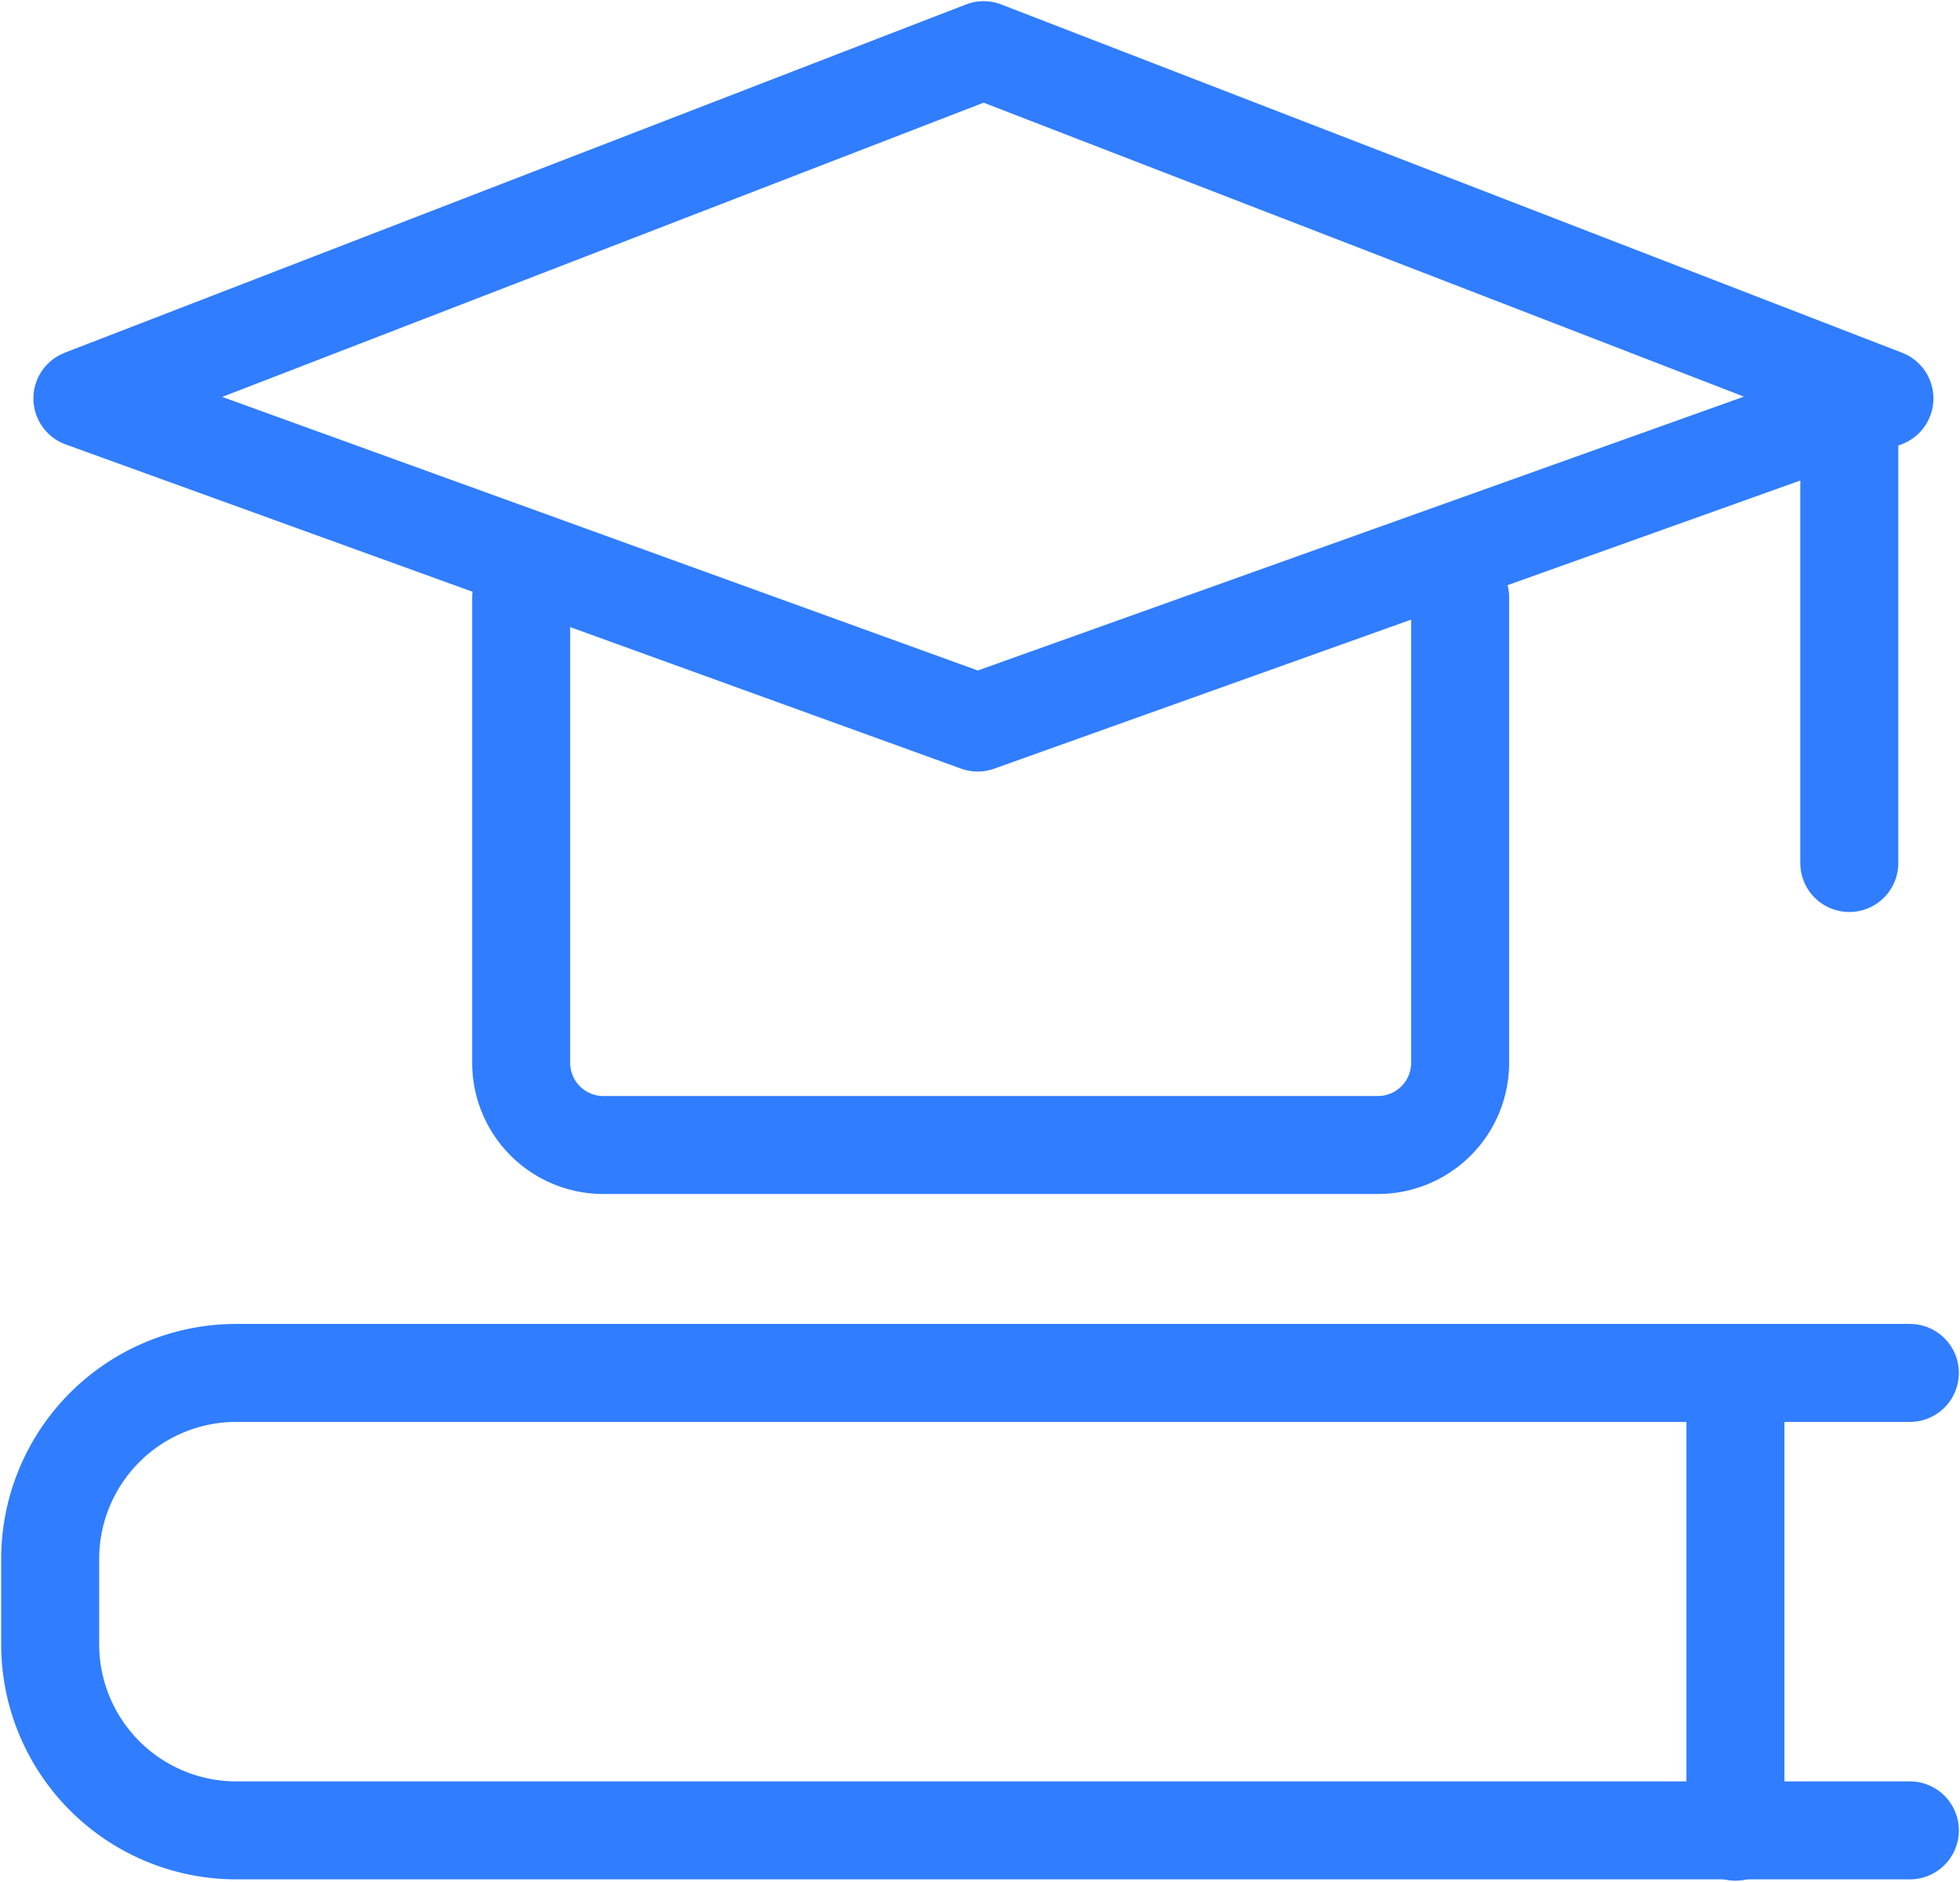 <svg height="76.832" viewBox="0 0 80.006 76.832" width="80.006" xmlns="http://www.w3.org/2000/svg" xmlns:xlink="http://www.w3.org/1999/xlink"><clipPath id="a"><path d="m0 0h80.006v76.832h-80.006z"/></clipPath><g style="clip-path:url(#a);fill:none;stroke:#307dff;stroke-linecap:round;stroke-linejoin:round;stroke-width:4"><path d="m78.411 87.108h-68.311a7.6 7.6 0 0 1 -7.6-7.6v-3.477a7.6 7.6 0 0 1 7.6-7.6h68.311" transform="translate(-.452 -12.378)"/><path d="m0 0v18.284" transform="translate(70.84 56.501)"/><path d="m64.3 29.776v19a3.357 3.357 0 0 1 -3.358 3.358h-31.613a3.357 3.357 0 0 1 -3.357-3.358v-19" transform="translate(-4.698 -5.386)"/><path d="m40.652 29.952-36.545-13.234 36.787-14.218 36.77 14.219z" transform="translate(-.743 -.452)"/><path d="m0 0v18.527" transform="translate(75.487 16.708)"/></g></svg>
